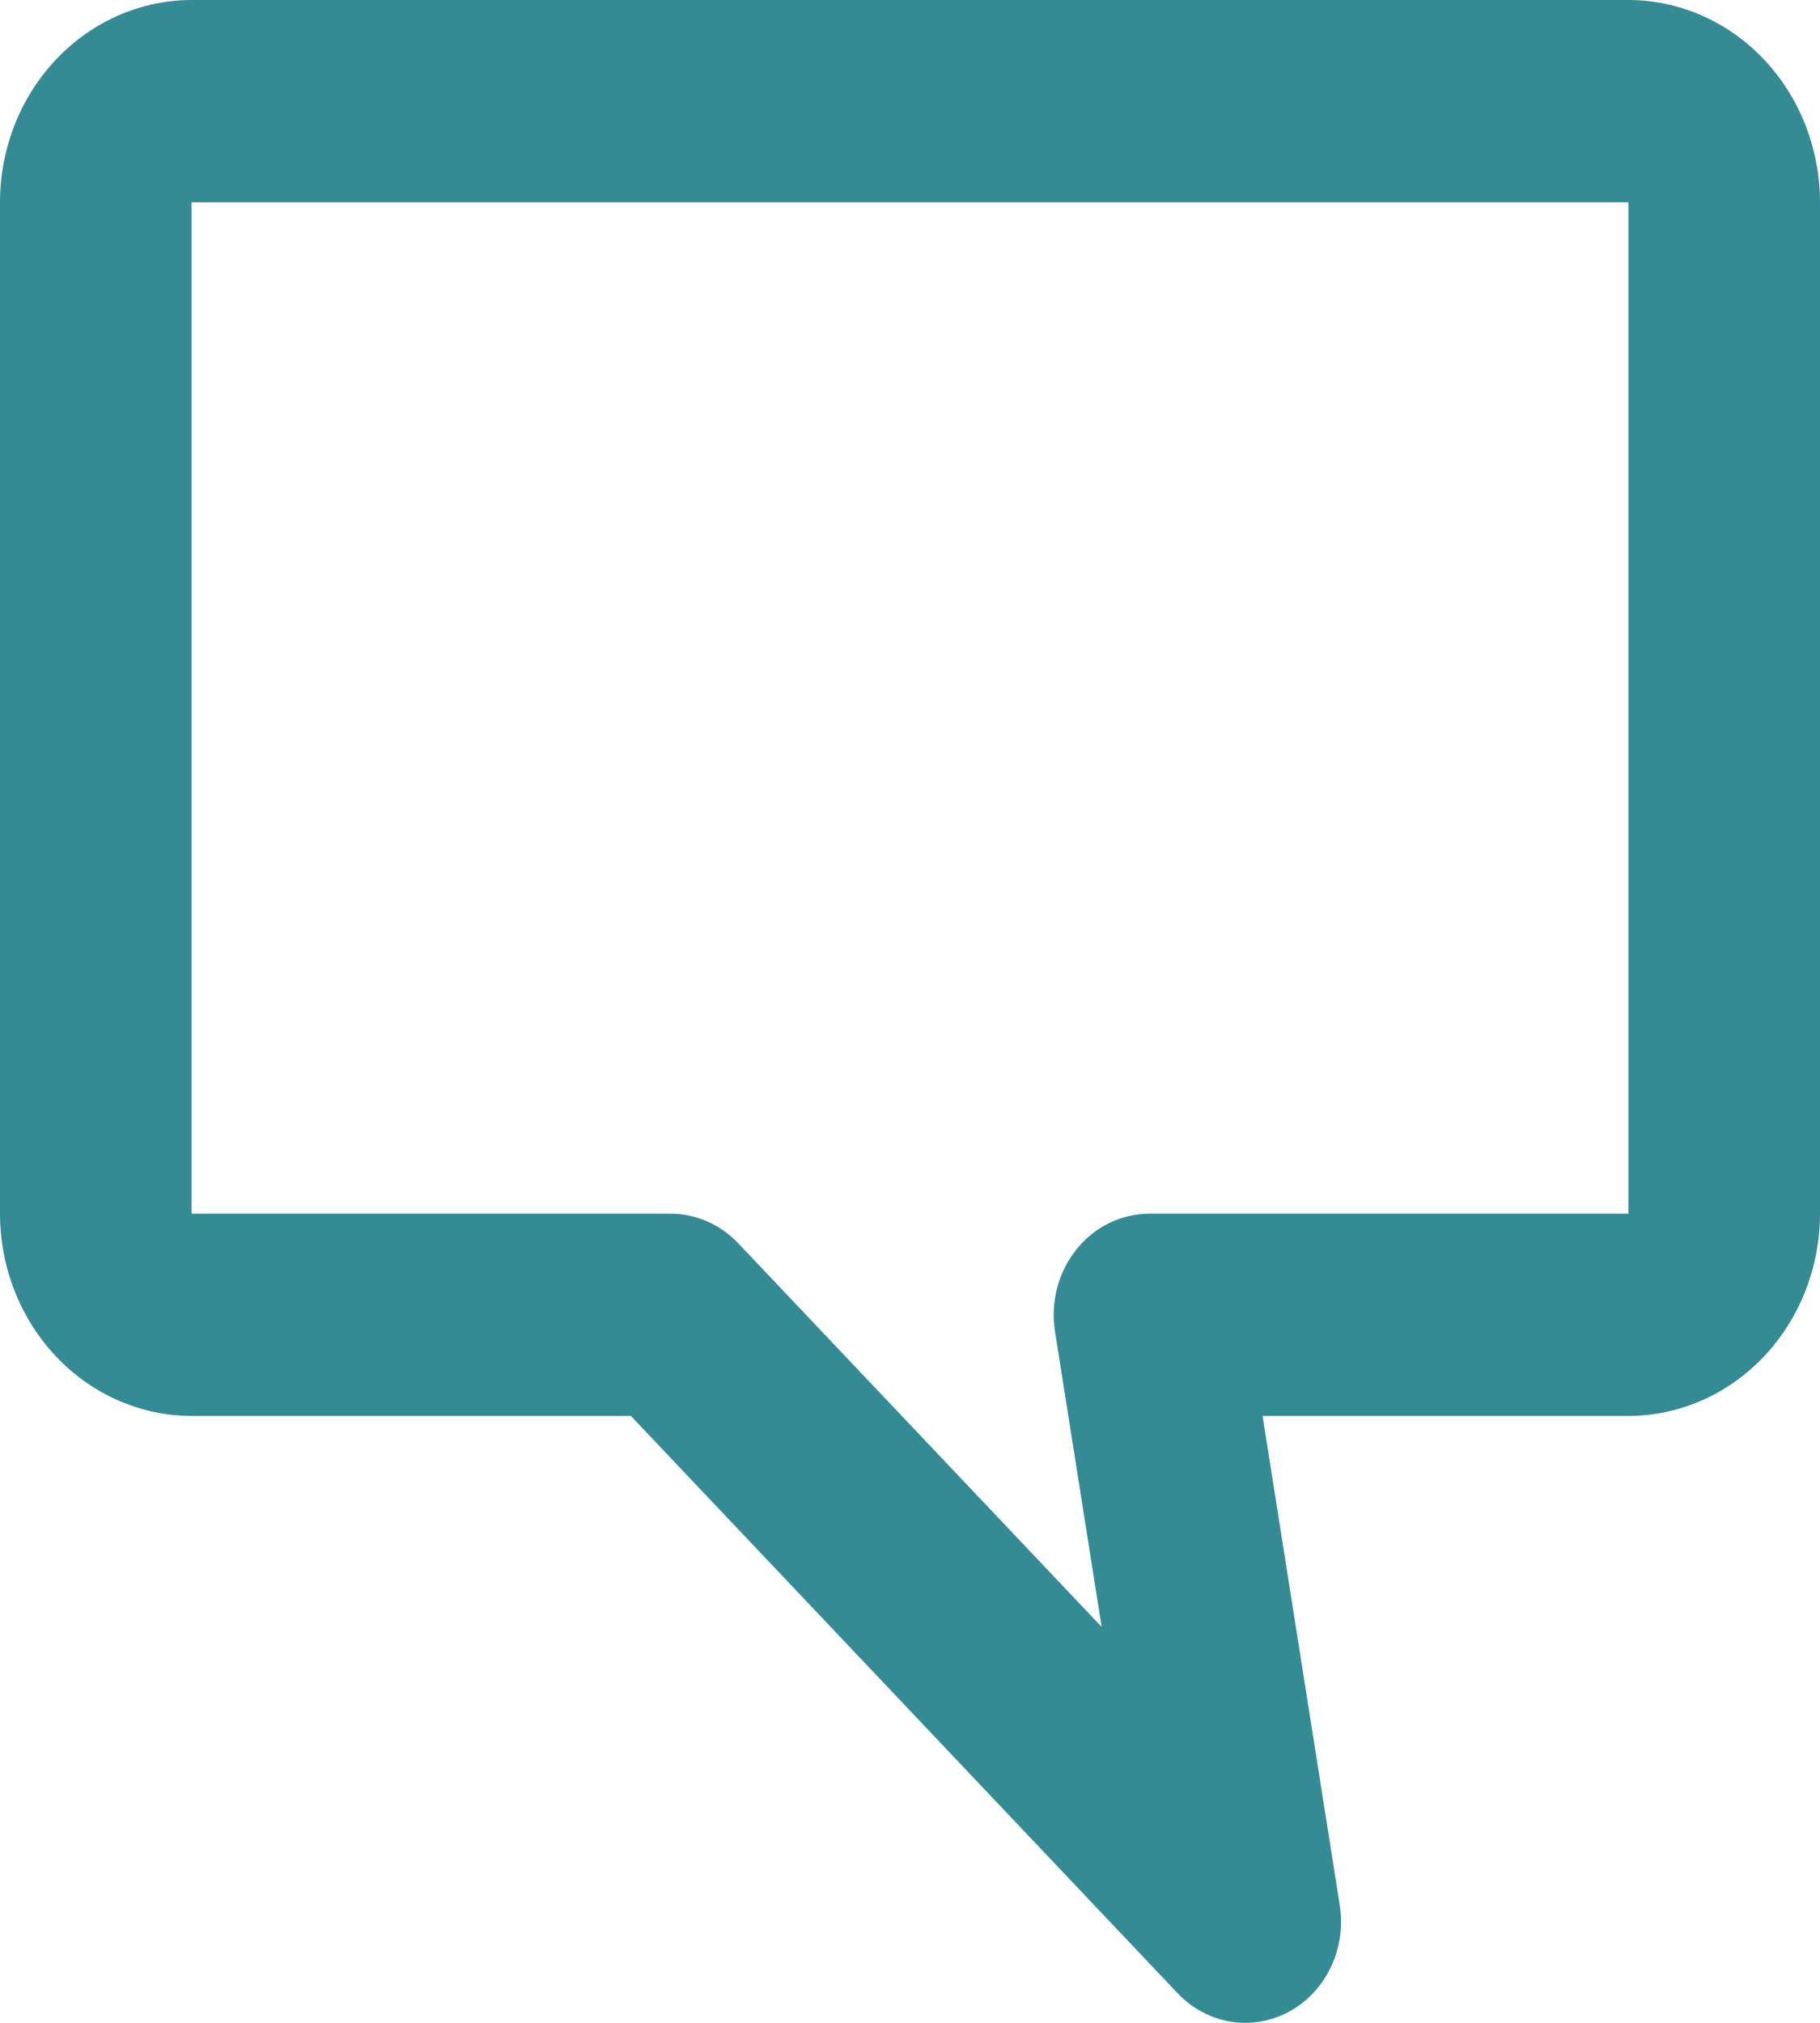 <?xml version="1.0" encoding="UTF-8"?> <svg xmlns="http://www.w3.org/2000/svg" width="36" height="40" viewBox="0 0 36 40" fill="none"> <path d="M23.292 39.413C23.576 39.713 23.942 39.91 24.339 39.976C24.736 40.041 25.142 39.972 25.499 39.779C25.856 39.585 26.145 39.276 26.325 38.897C26.506 38.518 26.567 38.089 26.5 37.671L24.974 27.999H32.211C33.215 27.998 34.178 27.576 34.889 26.826C35.599 26.076 35.999 25.06 36 23.999V4C35.999 2.939 35.599 1.923 34.889 1.173C34.178 0.423 33.215 0.001 32.211 0H3.789C2.785 0.001 1.822 0.423 1.111 1.173C0.401 1.923 0.001 2.939 0 4V23.999C0.001 25.06 0.401 26.076 1.111 26.826C1.822 27.576 2.785 27.998 3.789 27.999H12.479L23.292 39.413ZM3.789 4H32.211V23.999H22.737C22.462 24 22.19 24.063 21.94 24.185C21.691 24.307 21.469 24.485 21.292 24.707C21.114 24.928 20.984 25.188 20.911 25.468C20.837 25.748 20.823 26.041 20.868 26.328L21.791 32.171L14.603 24.585C14.427 24.4 14.218 24.252 13.988 24.152C13.758 24.051 13.512 23.999 13.263 23.999H3.789V4Z" fill="#358B93"></path> </svg> 